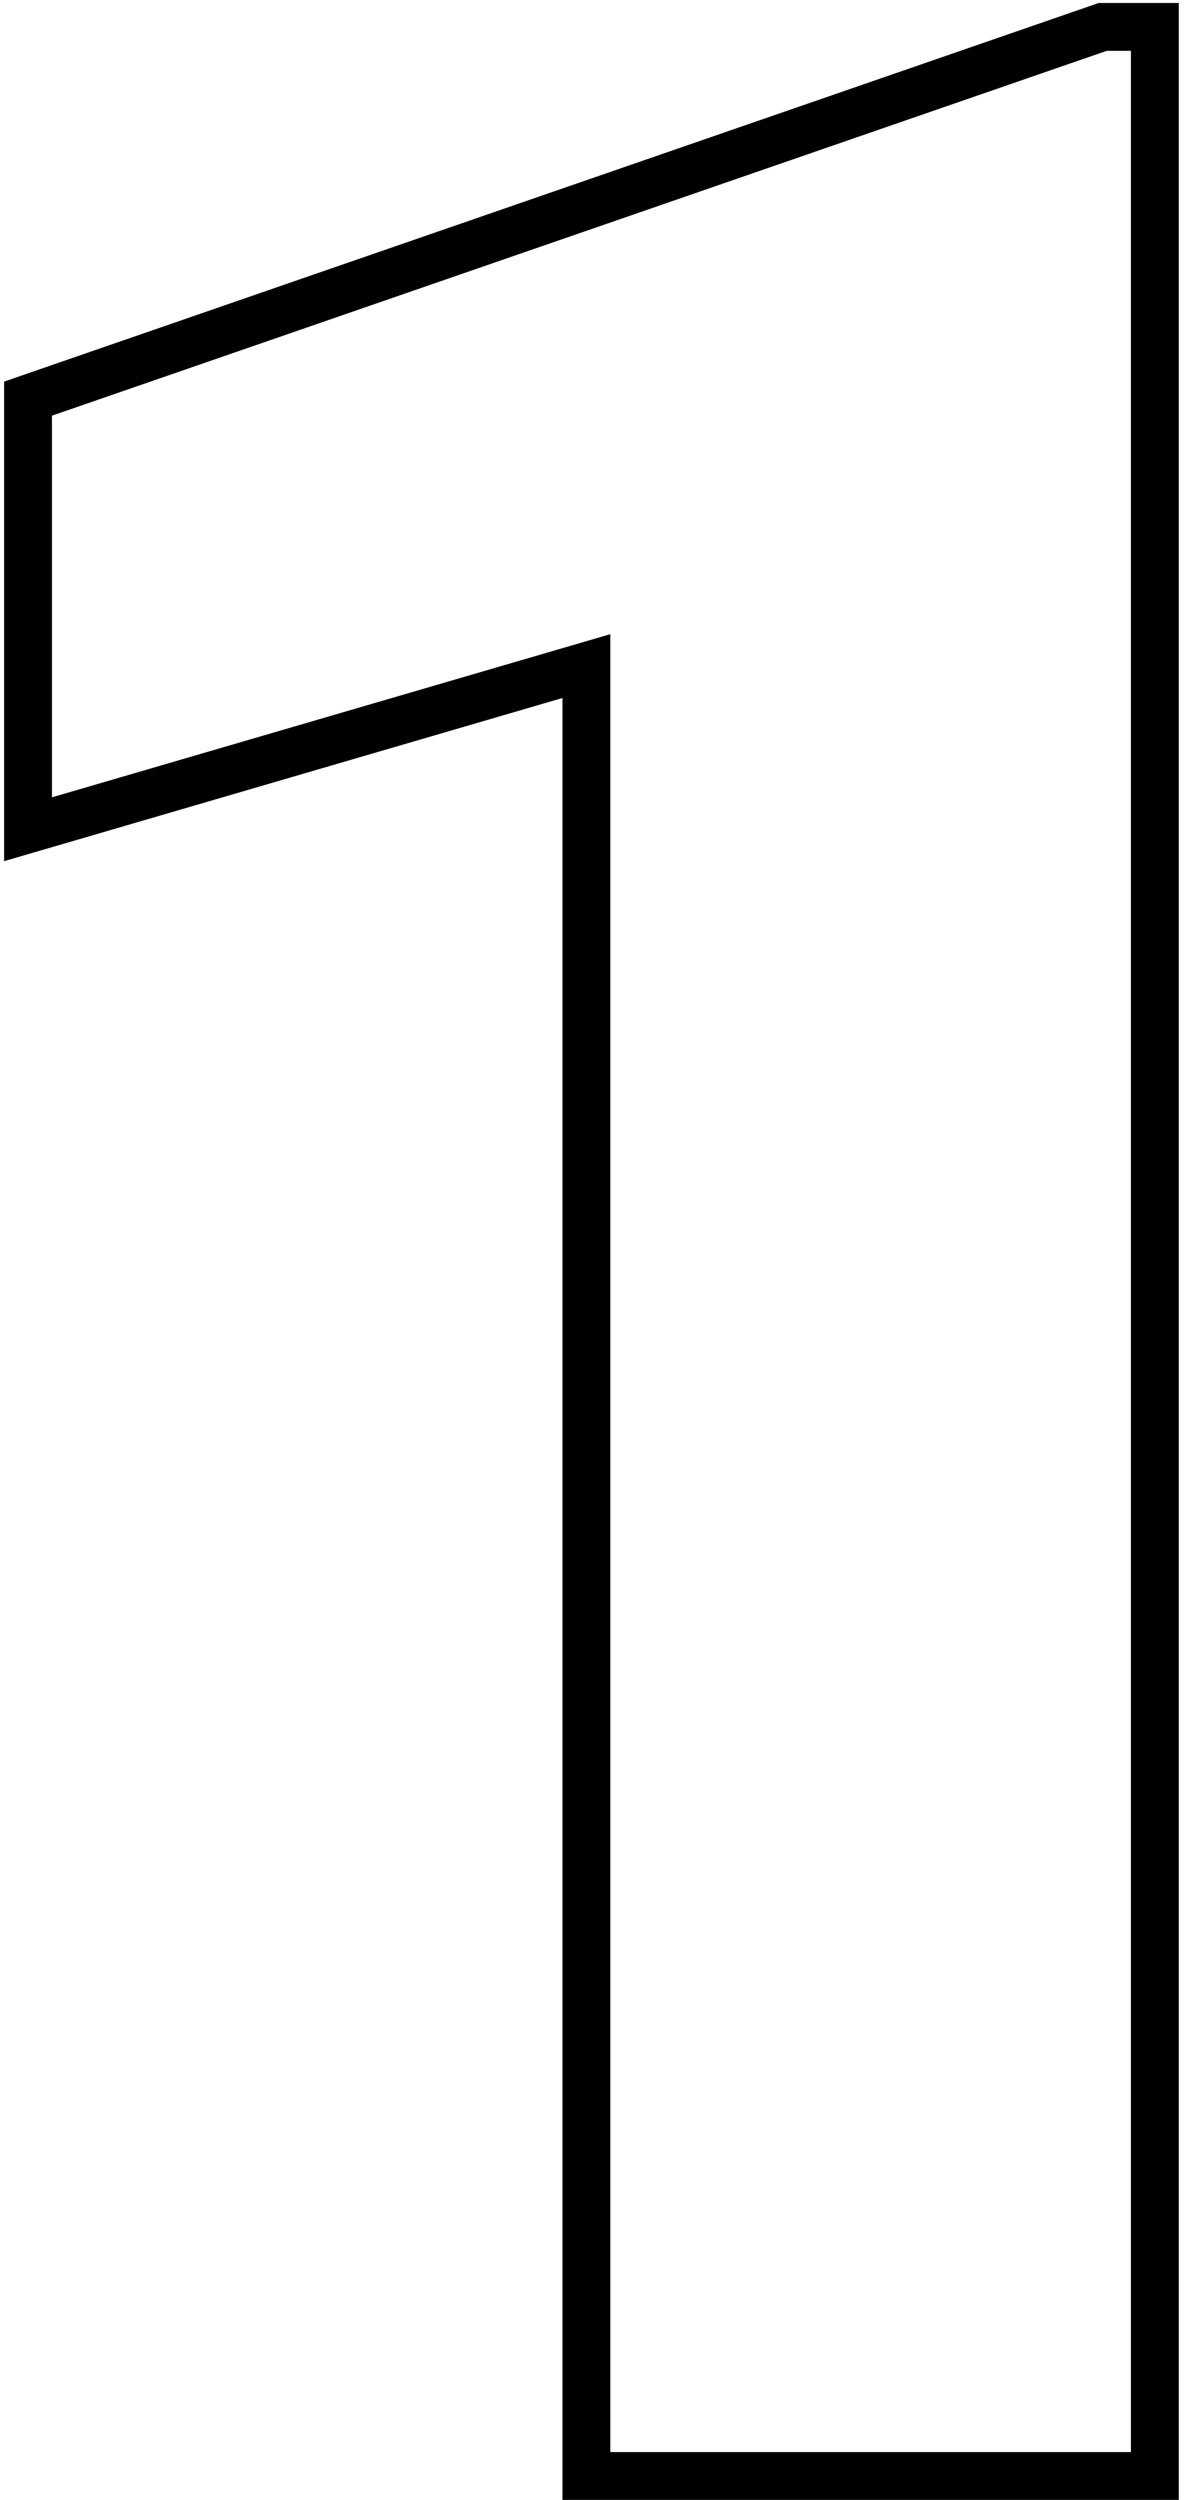 <?xml version="1.0" encoding="UTF-8"?> <svg xmlns="http://www.w3.org/2000/svg" width="99" height="209" viewBox="0 0 99 209" fill="none"> <path d="M96.562 207V209H98.562V207H96.562ZM49.031 207H47.031V209H49.031V207ZM49.031 55.688H51.031V53.02L48.47 53.768L49.031 55.688ZM2.344 69.328H0.344V71.996L2.905 71.248L2.344 69.328ZM2.344 33.328L1.69 31.438L0.344 31.904V33.328H2.344ZM92.203 2.25V0.25H91.867L91.549 0.36L92.203 2.25ZM96.562 2.25H98.562V0.25H96.562V2.25ZM96.562 205H49.031V209H96.562V205ZM51.031 207V55.688H47.031V207H51.031ZM48.47 53.768L1.783 67.408L2.905 71.248L49.592 57.607L48.47 53.768ZM4.344 69.328V33.328H0.344V69.328H4.344ZM2.997 35.218L92.857 4.14L91.549 0.36L1.69 31.438L2.997 35.218ZM92.203 4.25H96.562V0.25H92.203V4.25ZM94.562 2.25V207H98.562V2.25H94.562Z" fill="black"></path> </svg> 